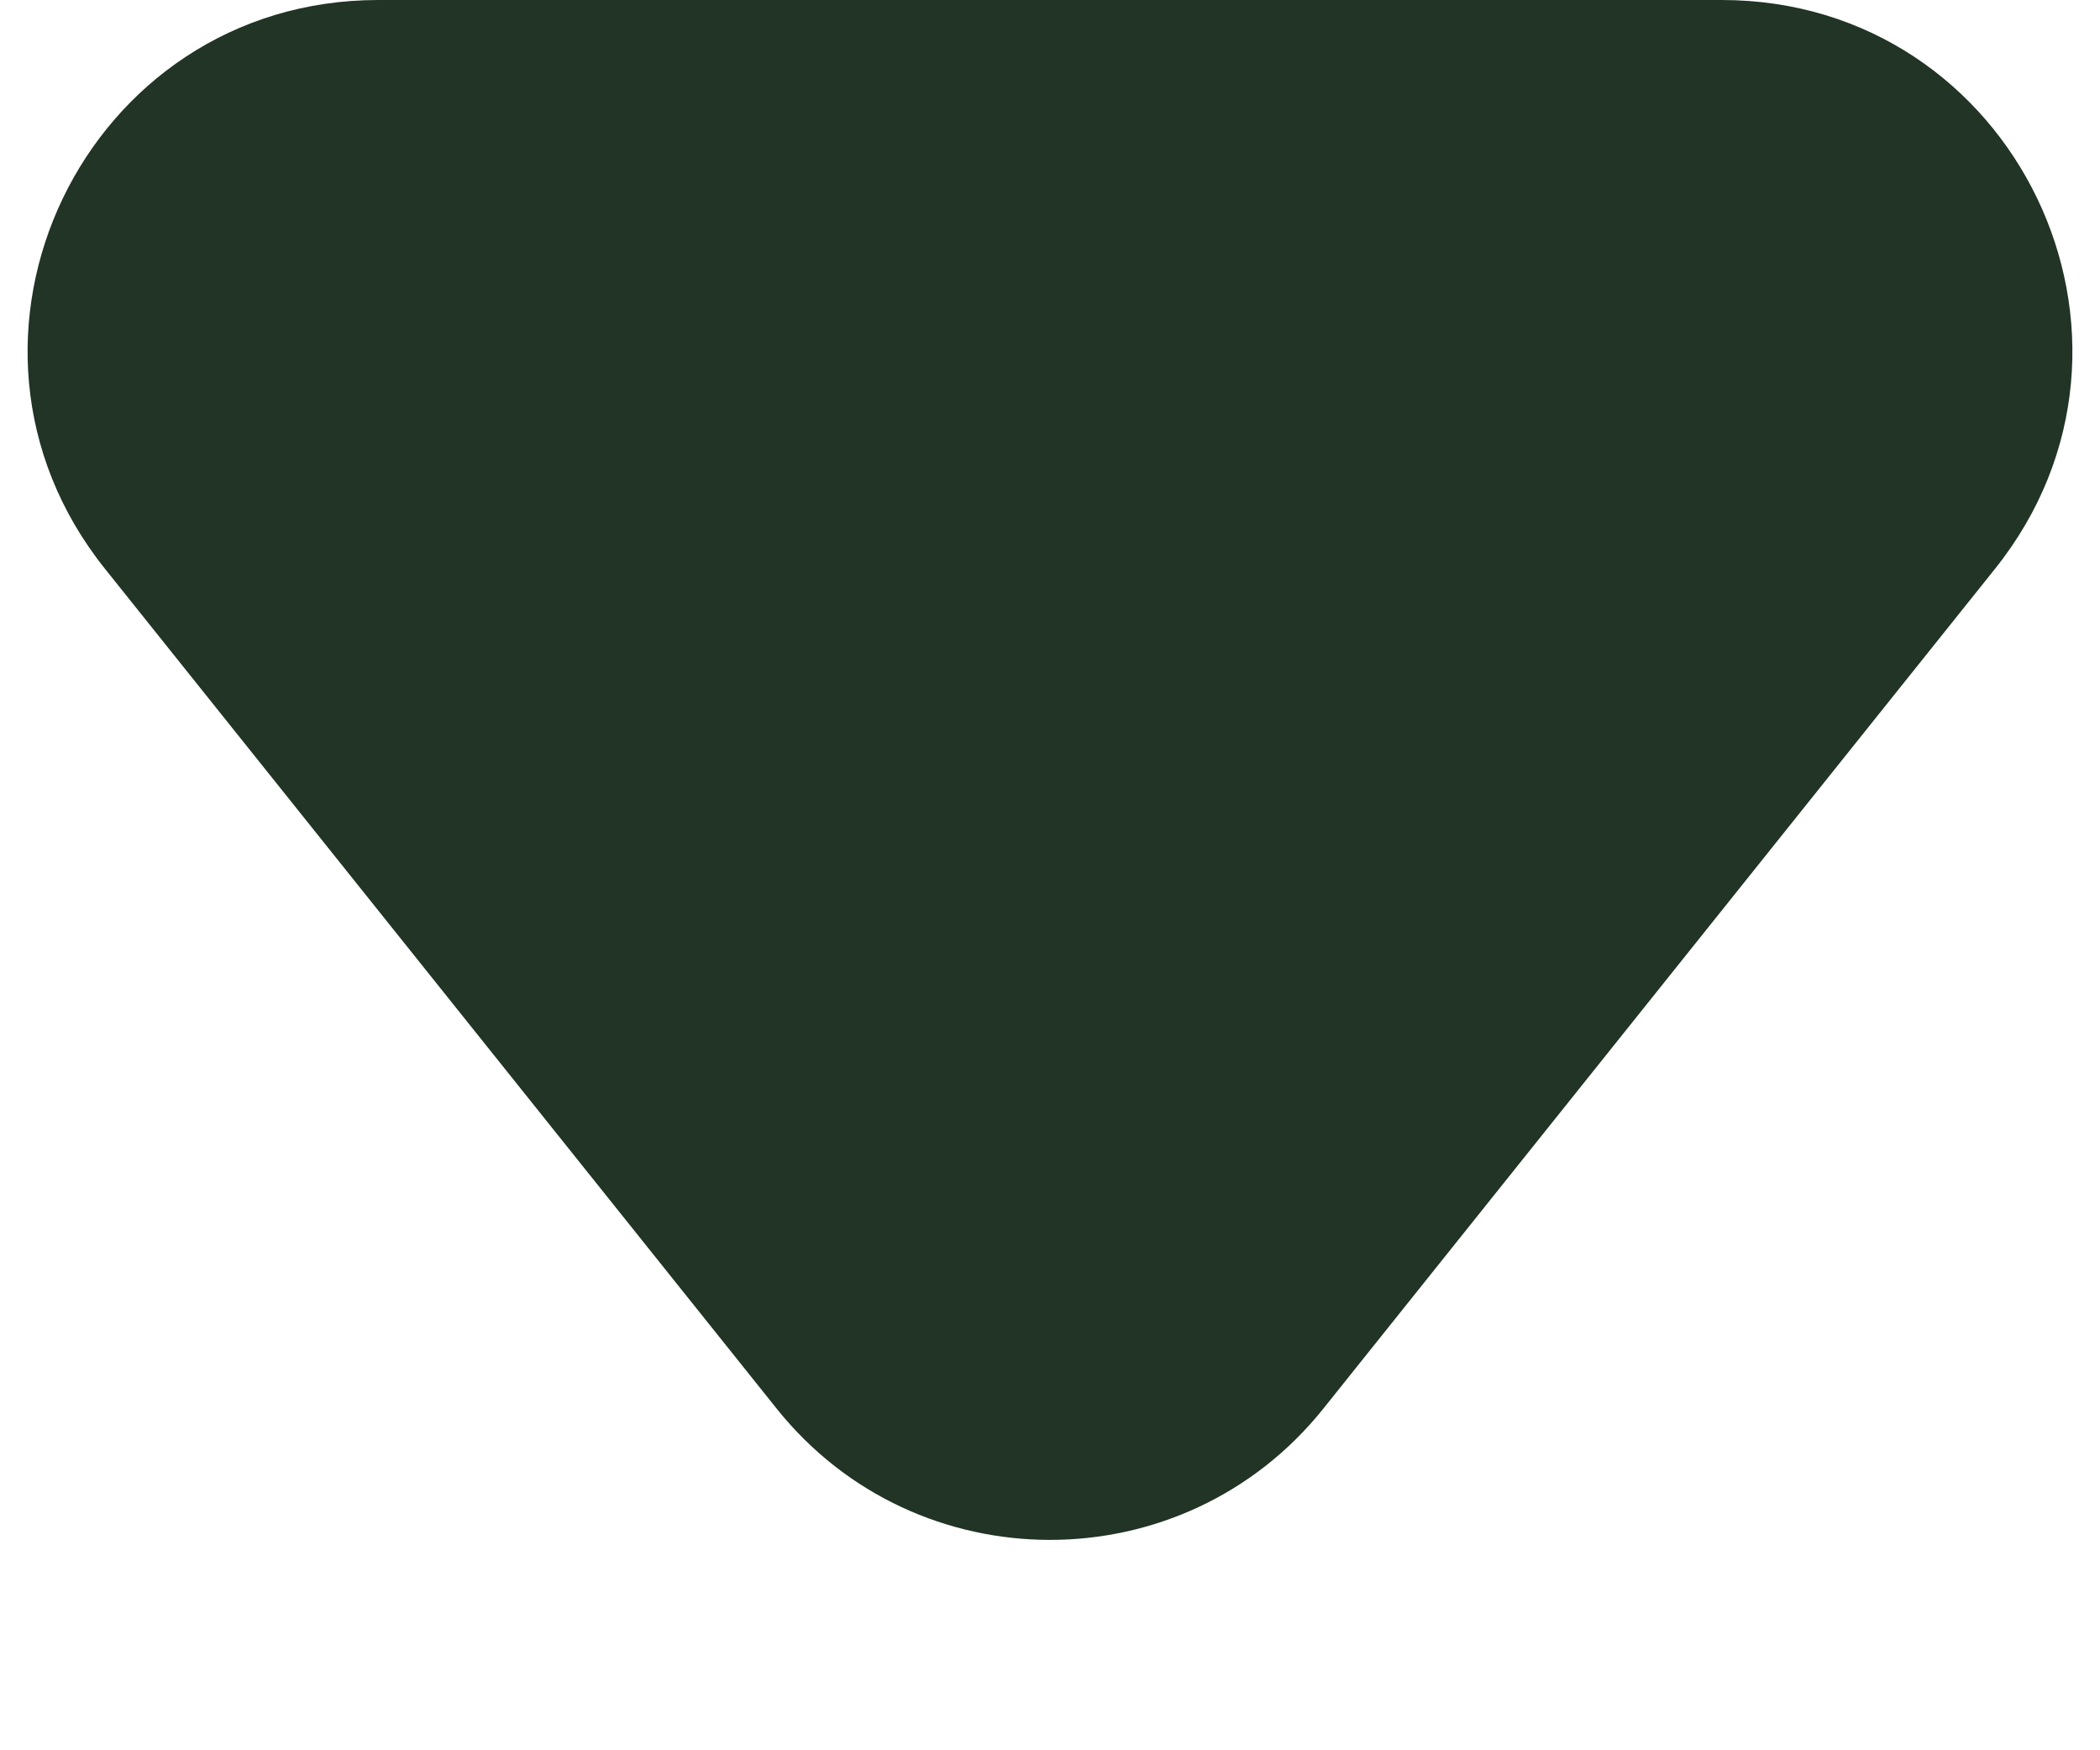 <svg width="6" height="5" viewBox="0 0 6 5" fill="none" xmlns="http://www.w3.org/2000/svg">
<path d="M3.781 4.024C3.381 4.524 2.619 4.524 2.219 4.024L0.3 1.625C-0.224 0.97 0.242 -1.13956e-07 1.081 -4.0651e-08L4.919 2.94943e-07C5.758 3.68248e-07 6.224 0.97 5.7 1.625L3.781 4.024Z" fill="#213425"/>
</svg>
